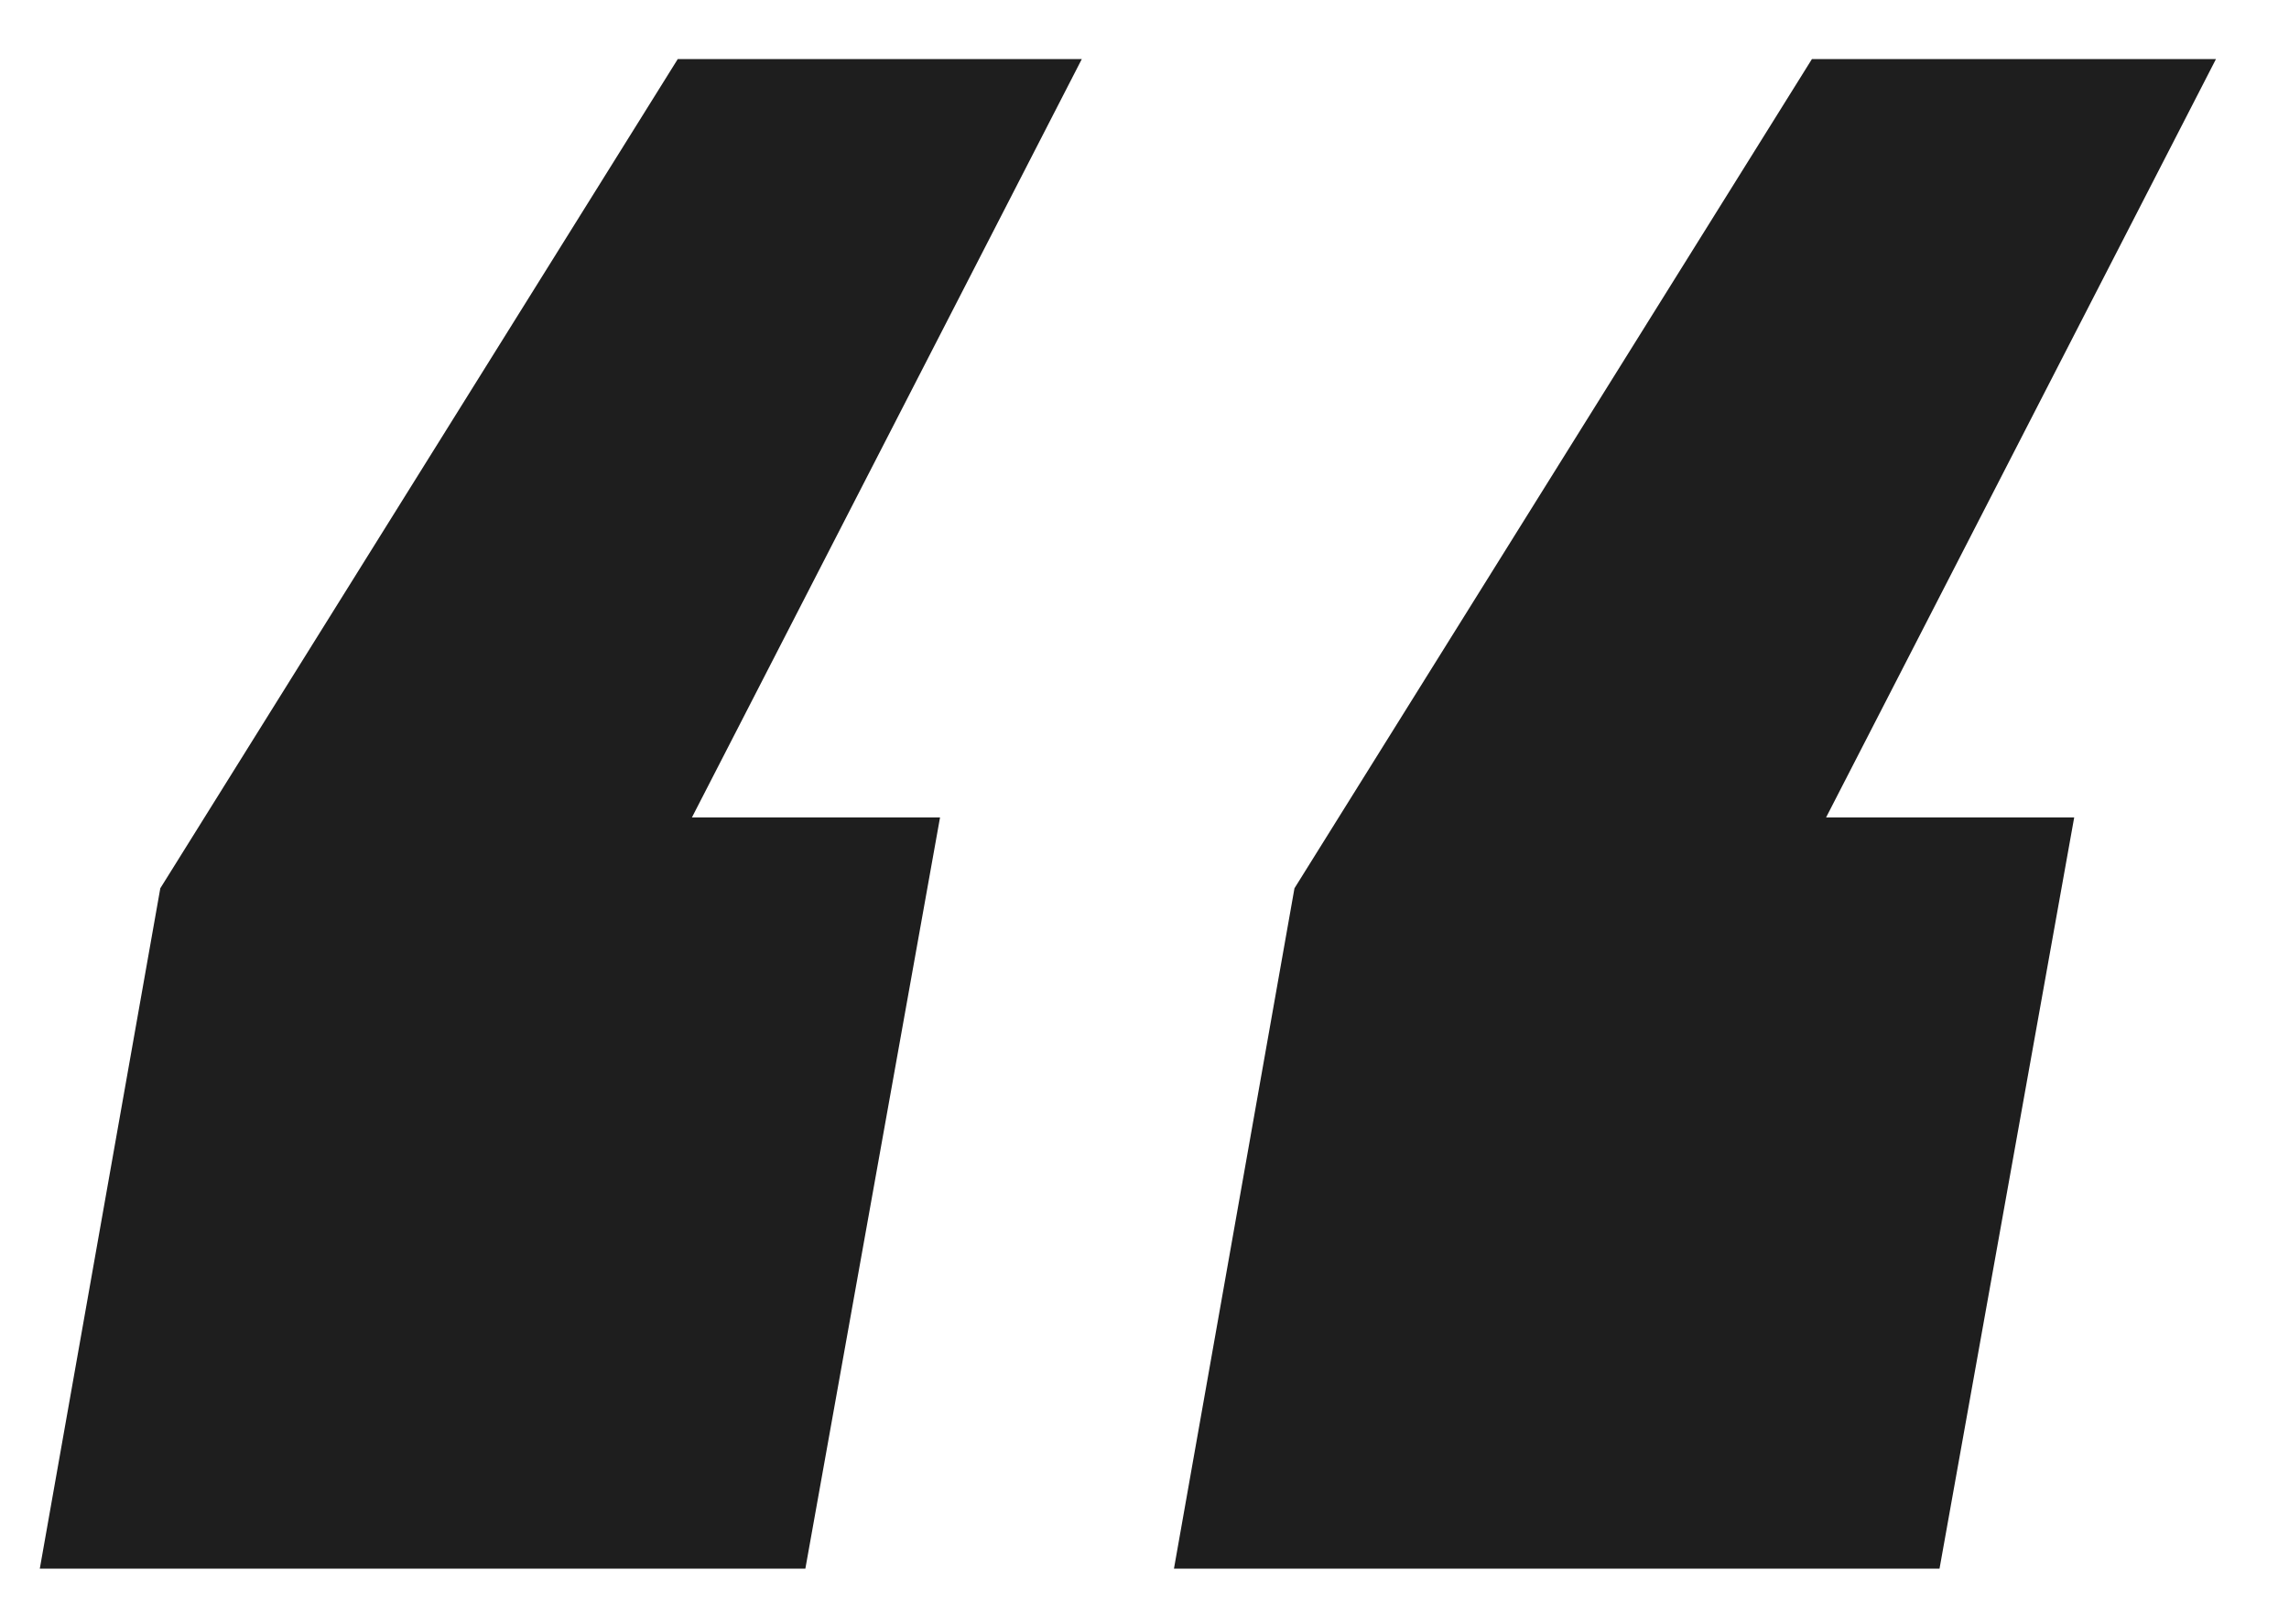 <?xml version="1.0" encoding="UTF-8"?>
<svg xmlns="http://www.w3.org/2000/svg" width="31" height="22" viewBox="0 0 31 22" fill="none">
  <path d="M9.179 0.8H14.651L9.371 11.072H12.731L10.907 21.248H0.539L2.171 12.032L9.179 0.8ZM24.539 0.8H30.011L24.731 11.072H28.091L26.267 21.248H15.899L17.531 12.032L24.539 0.8Z" fill="black" fill-opacity="0.882"></path>
</svg>
